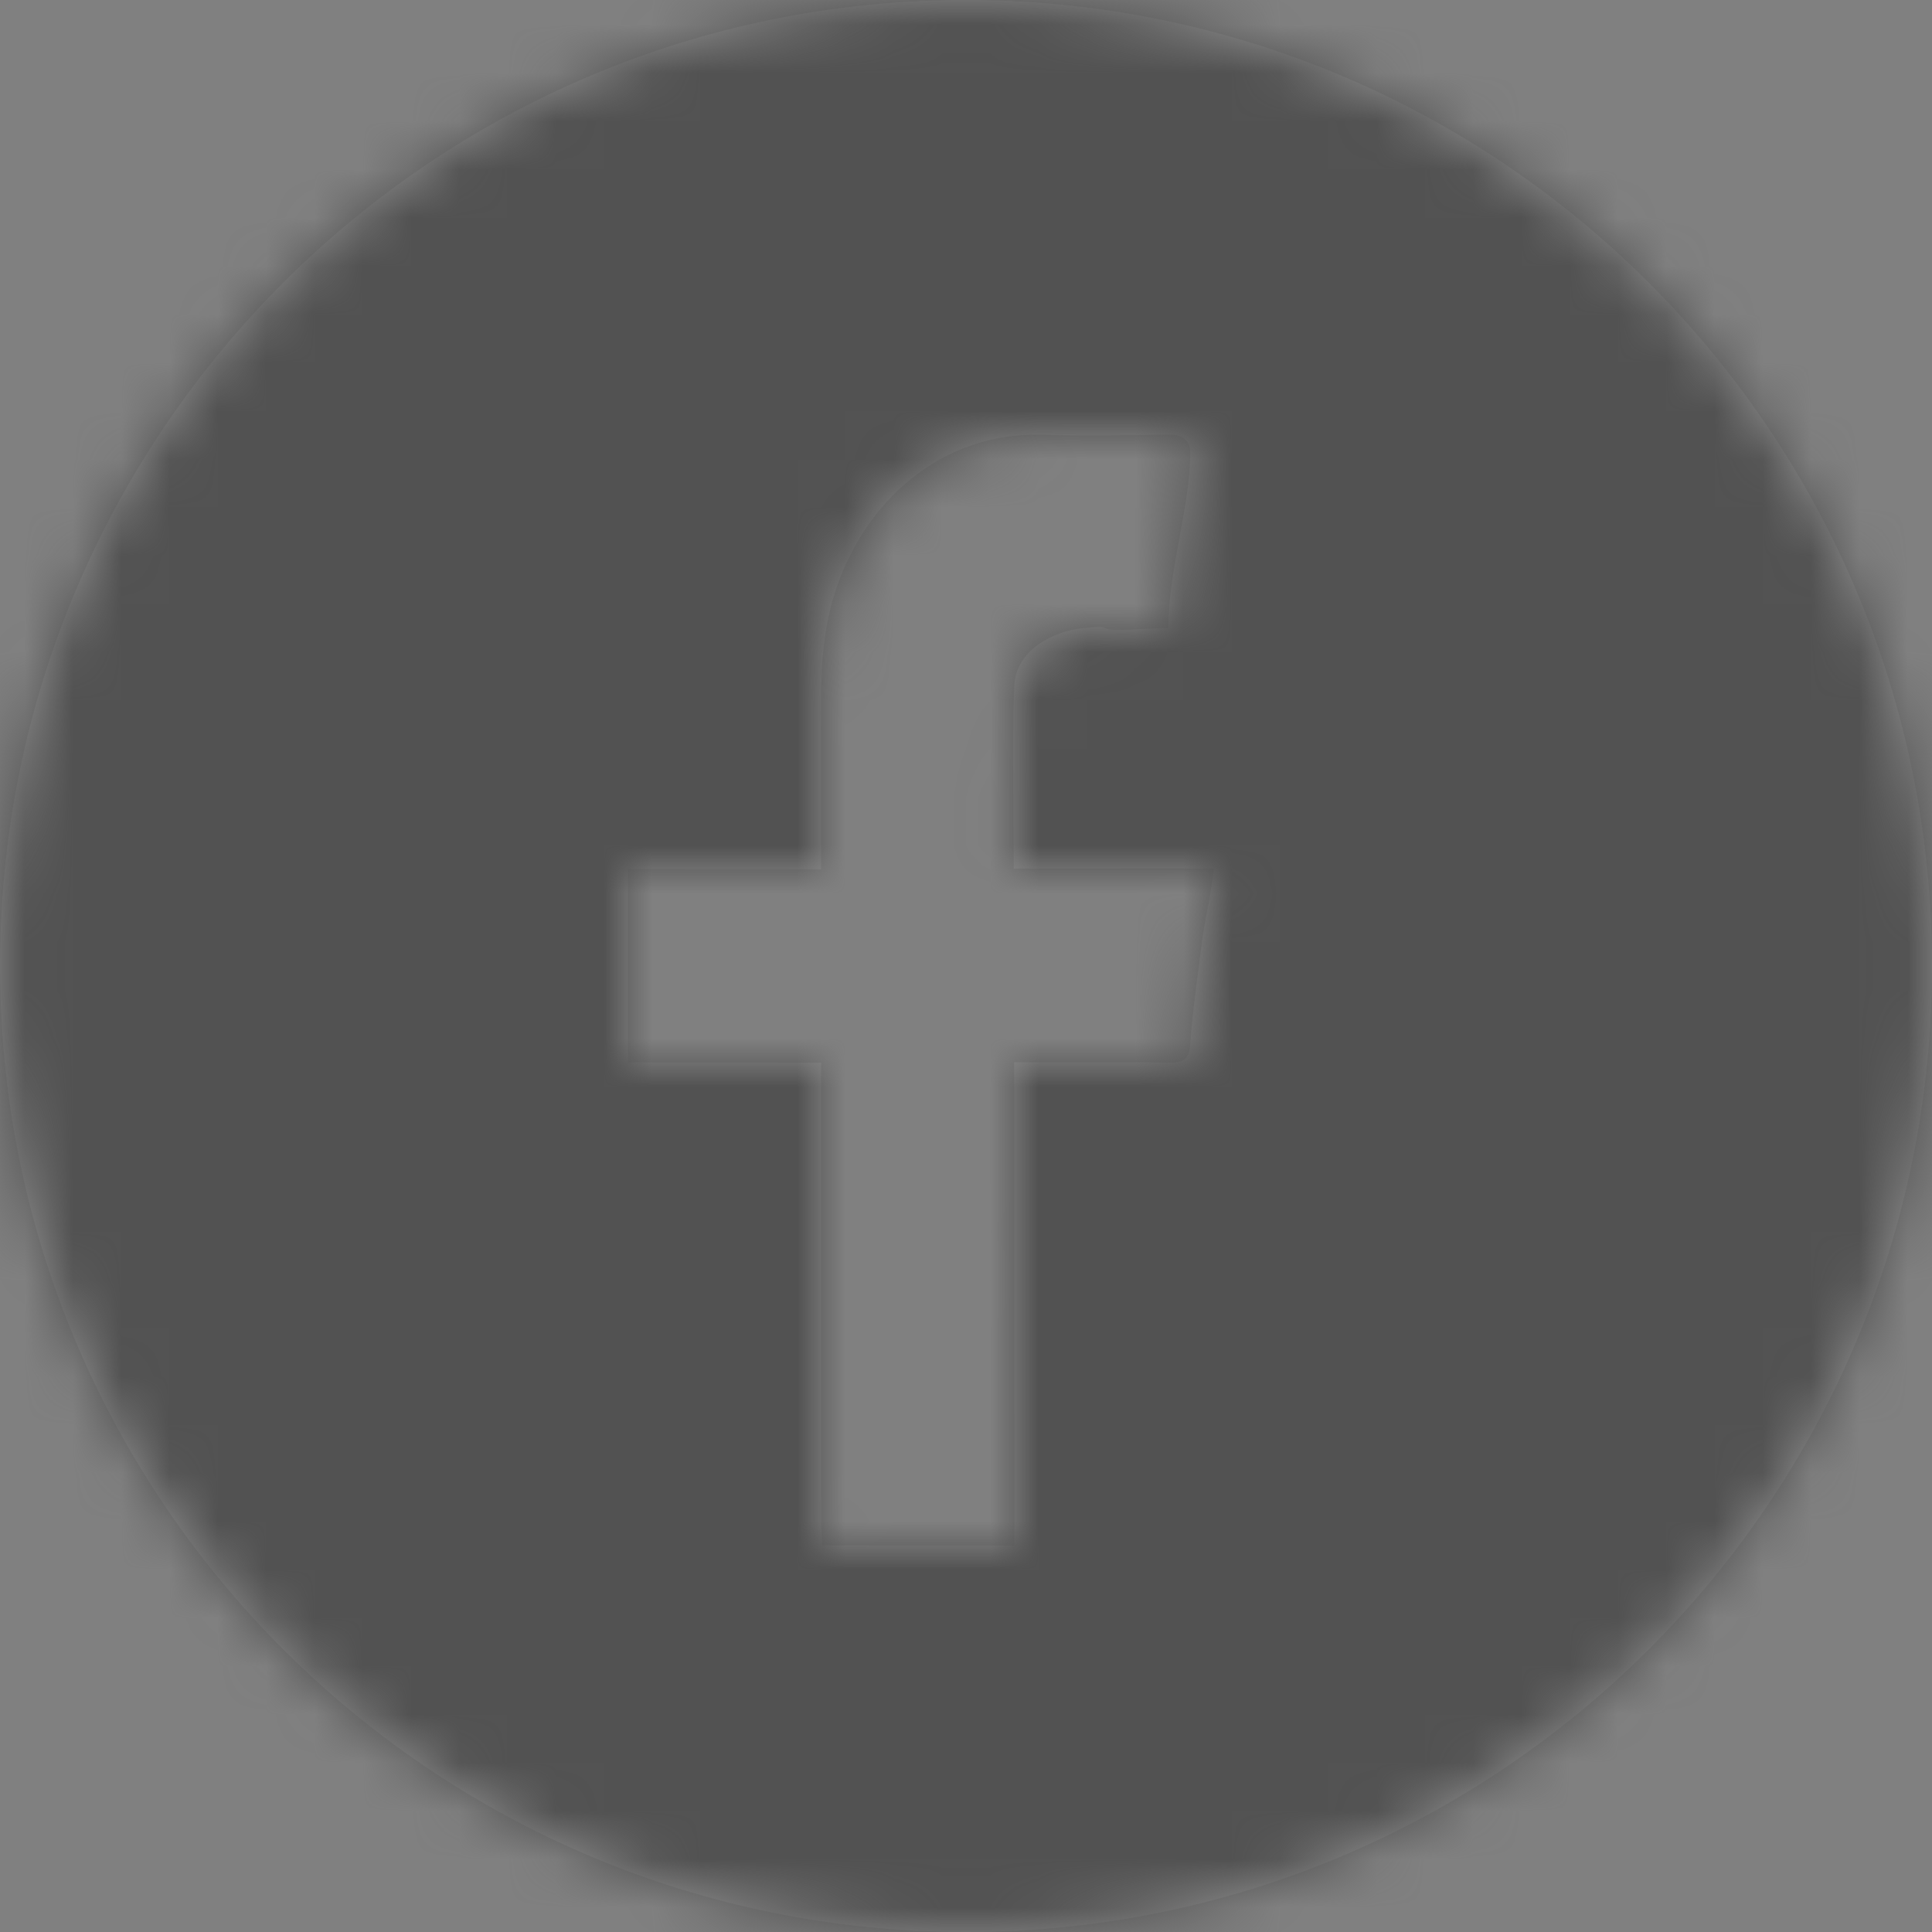 <?xml version="1.0" encoding="UTF-8"?> <svg xmlns="http://www.w3.org/2000/svg" width="40" height="40" viewBox="0 0 40 40" fill="none"><rect x="0" y="0" width="40" height="40" fill="#808080" stroke="none"/> <path opacity="0.1" fill-rule="evenodd" clip-rule="evenodd" d="M40 20C40 31.046 31.046 40 20 40C8.954 40 0 31.046 0 20C0 8.954 8.954 0 20 0C31.046 0 40 8.954 40 20ZM17.016 31.838C17.02 31.891 17.023 31.944 17.026 31.996L21 31.998C21.005 31.897 21.003 29.558 21 27.035C20.998 25.425 20.996 23.74 20.996 22.514V21.991H21.438C21.629 21.991 21.829 21.991 22.035 21.991C22.749 21.99 23.529 21.989 24.189 21.998C24.464 22.002 24.625 21.969 24.644 21.611C24.664 21.214 24.751 20.543 24.818 20.026C24.837 19.879 24.854 19.745 24.868 19.633C24.911 19.287 24.951 19.075 24.992 18.862C25.037 18.629 25.082 18.395 25.13 17.983L20.988 17.984C20.988 17.668 20.985 17.309 20.982 16.933C20.974 15.988 20.965 14.936 21 14.186C21.032 13.486 21.768 13.068 22.439 13.003C22.811 12.967 22.842 12.983 22.882 13.004C22.92 13.024 22.966 13.049 23.322 13.038C23.397 13.035 23.502 13.03 23.615 13.024C23.813 13.014 24.04 13.002 24.189 13.002C24.189 12.383 24.306 11.748 24.421 11.123C24.532 10.522 24.641 9.929 24.644 9.366C24.645 9.097 24.438 9.001 24.26 9.001C23.938 9.002 23.669 9.005 23.407 9.009C22.882 9.016 22.385 9.023 21.538 9.001C19.528 8.951 17.88 10.346 17.269 12.324C16.988 13.234 16.993 14.167 16.998 15.102C16.999 15.192 16.999 15.281 17 15.371C17.001 15.841 17.001 16.605 17 17.266C17 17.537 17 17.789 17 17.998L13 17.994V21.994L17.001 22.001V22.554C17.001 23.616 17.001 24.626 17.001 25.619C17 27.556 17 29.428 17.001 31.5C17.001 31.613 17.009 31.725 17.016 31.838Z" fill="white"></path> <mask id="mask0" maskUnits="userSpaceOnUse" x="0" y="0" width="40" height="40"> <path fill-rule="evenodd" clip-rule="evenodd" d="M40 20C40 31.046 31.046 40 20 40C8.954 40 0 31.046 0 20C0 8.954 8.954 0 20 0C31.046 0 40 8.954 40 20ZM17.016 31.838C17.02 31.891 17.023 31.944 17.026 31.996L21 31.998C21.005 31.897 21.003 29.558 21 27.035C20.998 25.425 20.996 23.74 20.996 22.514V21.991H21.438C21.629 21.991 21.829 21.991 22.035 21.991C22.749 21.99 23.529 21.989 24.189 21.998C24.464 22.002 24.625 21.969 24.644 21.611C24.664 21.214 24.751 20.543 24.818 20.026C24.837 19.879 24.854 19.745 24.868 19.633C24.911 19.287 24.951 19.075 24.992 18.862C25.037 18.629 25.082 18.395 25.13 17.983L20.988 17.984C20.988 17.668 20.985 17.309 20.982 16.933C20.974 15.988 20.965 14.936 21 14.186C21.032 13.486 21.768 13.068 22.439 13.003C22.811 12.967 22.842 12.983 22.882 13.004C22.92 13.024 22.966 13.049 23.322 13.038C23.397 13.035 23.502 13.03 23.615 13.024C23.813 13.014 24.04 13.002 24.189 13.002C24.189 12.383 24.306 11.748 24.421 11.123C24.532 10.522 24.641 9.929 24.644 9.366C24.645 9.097 24.438 9.001 24.26 9.001C23.938 9.002 23.669 9.005 23.407 9.009C22.882 9.016 22.385 9.023 21.538 9.001C19.528 8.951 17.88 10.346 17.269 12.324C16.988 13.234 16.993 14.167 16.998 15.102C16.999 15.192 16.999 15.281 17 15.371C17.001 15.841 17.001 16.605 17 17.266C17 17.537 17 17.789 17 17.998L13 17.994V21.994L17.001 22.001V22.554C17.001 23.616 17.001 24.626 17.001 25.619C17 27.556 17 29.428 17.001 31.5C17.001 31.613 17.009 31.725 17.016 31.838Z" fill="white"></path> </mask> <g mask="url(#mask0)"> <rect width="40" height="40" fill="#525252"></rect> </g> </svg> 